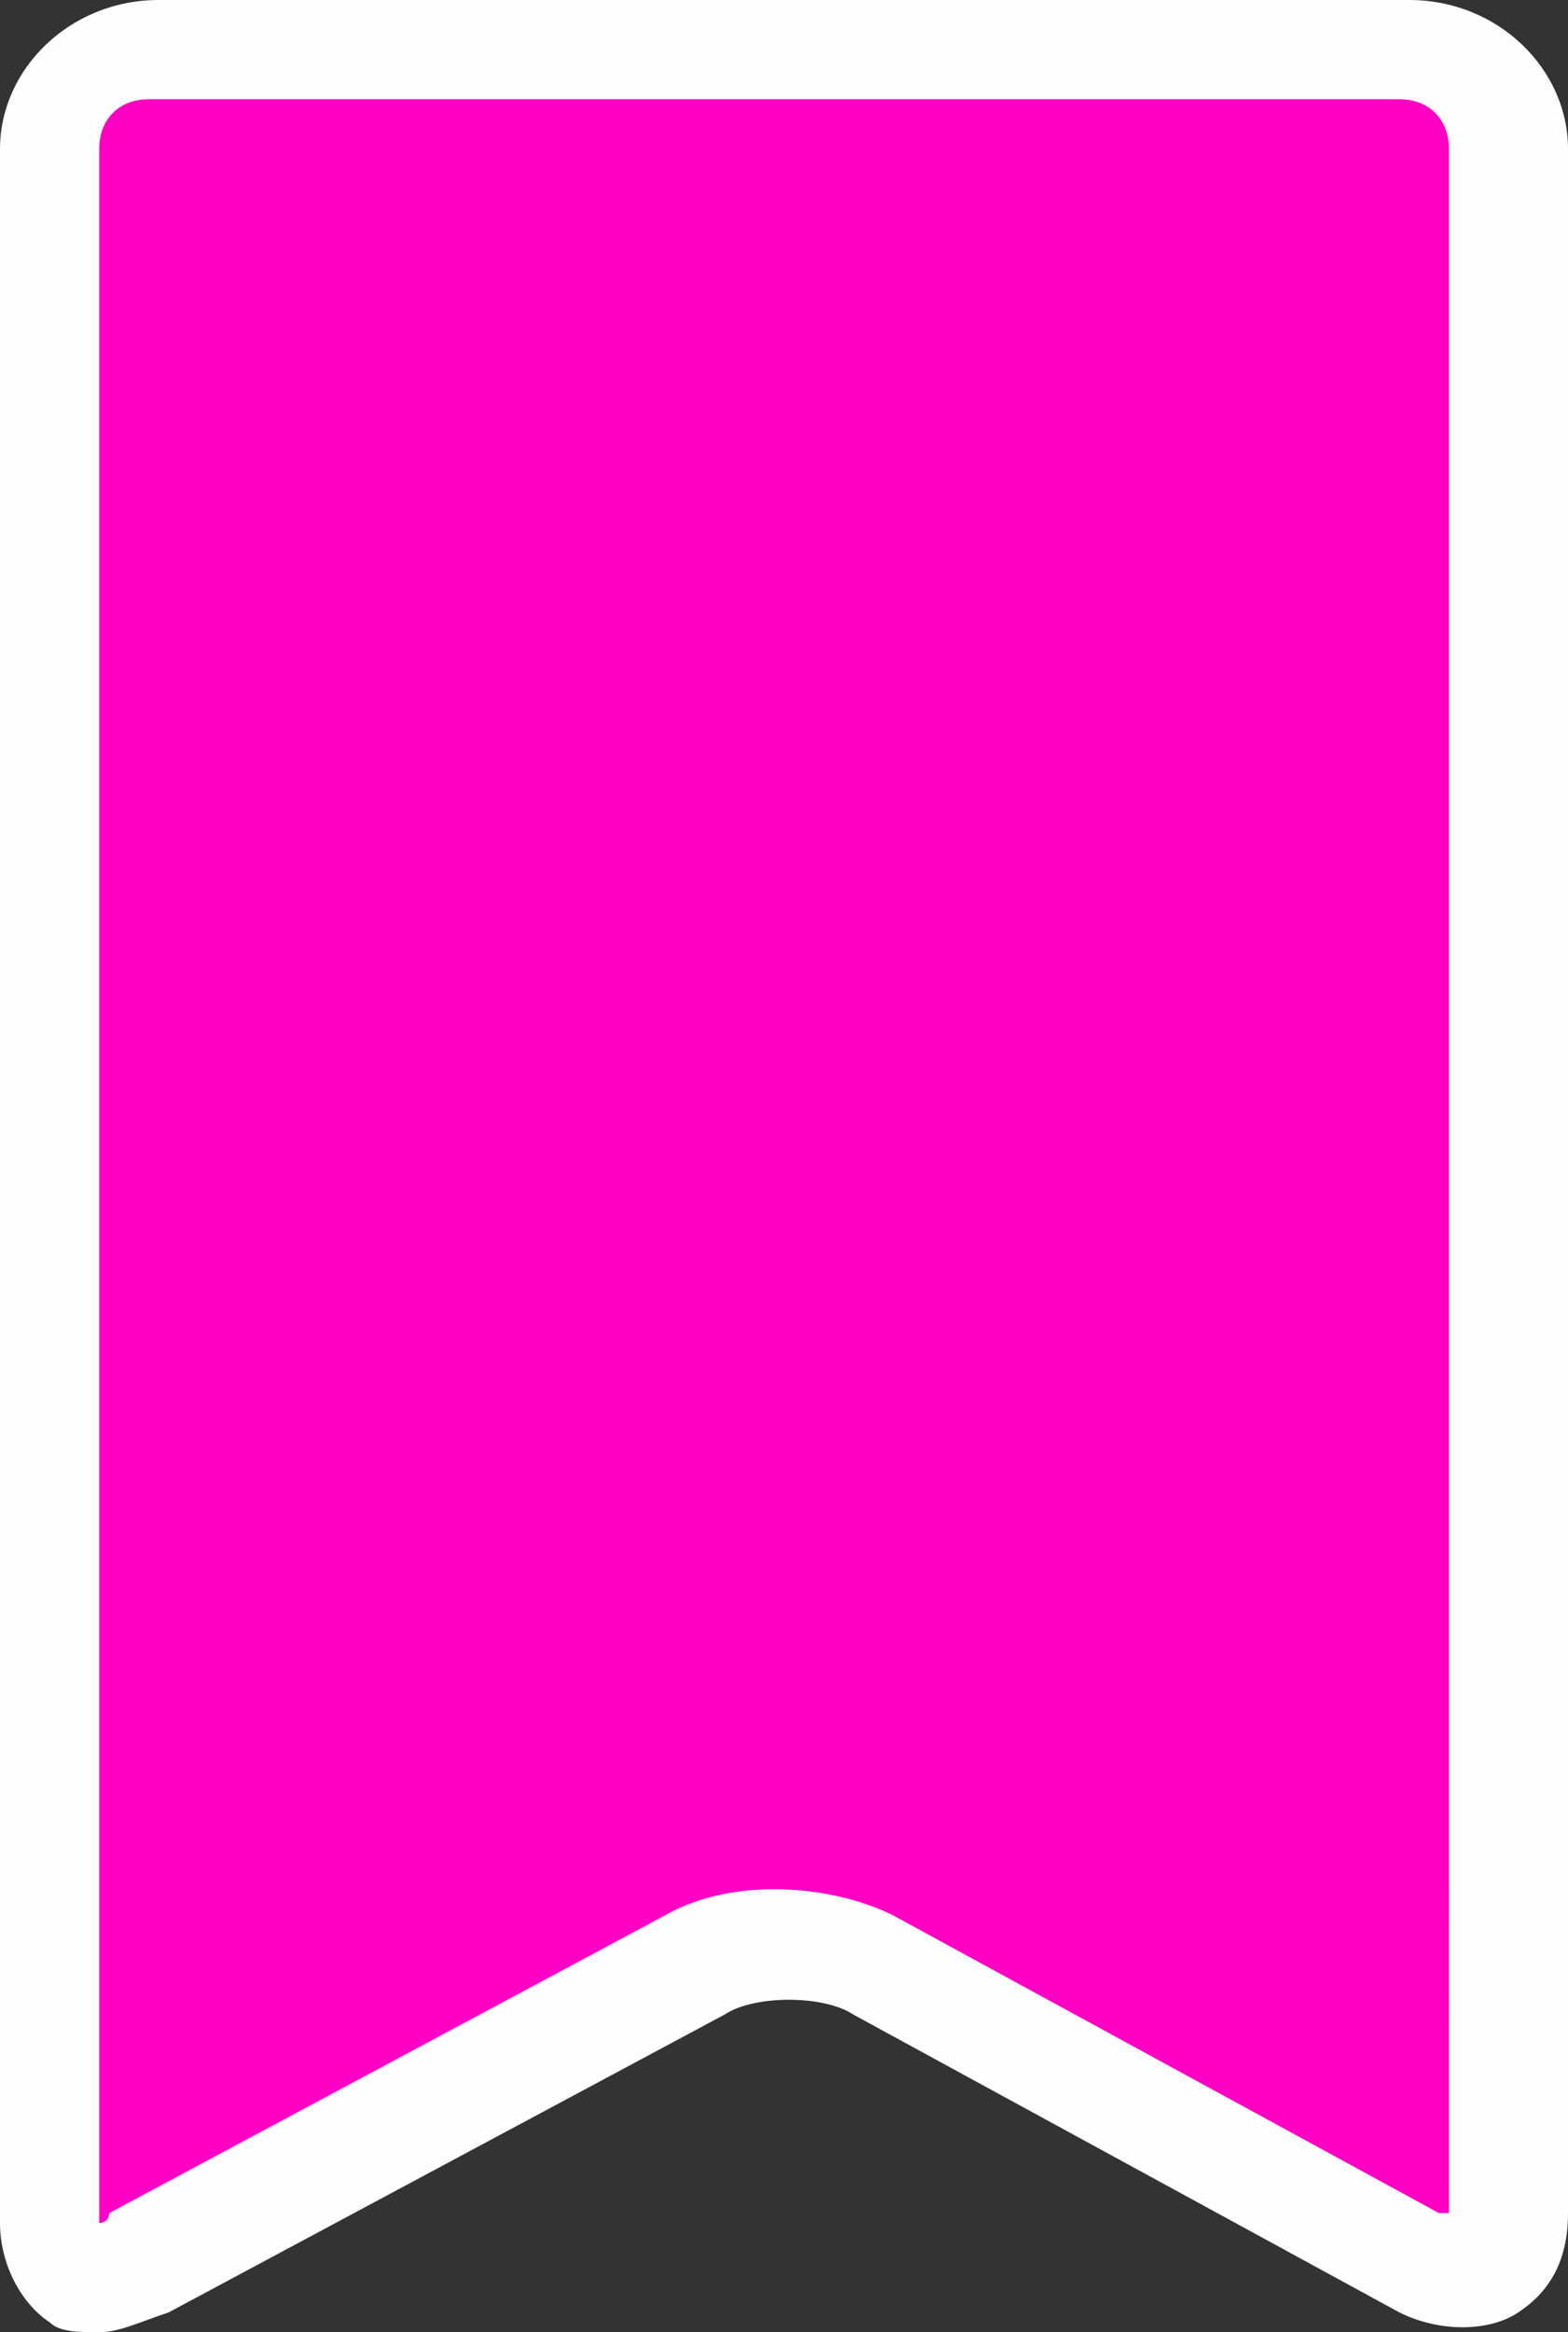 <?xml version="1.0" encoding="UTF-8" standalone="no"?><svg xmlns="http://www.w3.org/2000/svg" xmlns:xlink="http://www.w3.org/1999/xlink" fill="#000000" height="23.5" preserveAspectRatio="xMidYMid meet" version="1" viewBox="0.7 0.7 15.8 23.5" width="15.8" zoomAndPan="magnify"><rect x="0.7" y="0.7" width="15.8" height="23.5" fill="#333333" stroke="none"/><g id="change1_1"><path d="M15.5,22.9c0,0.6-0.4,0.8-0.9,0.5l-5.5-3c-0.5-0.3-1.3-0.3-1.8,0l-5.6,3c-0.5,0.3-0.9,0-0.9-0.5V2.1 c0-0.6,0.5-1,1-1h12.6c0.6,0,1,0.5,1,1V22.9z" fill="#ff00c4"/></g><g id="change2_1"><path d="M1.7,24.2c-0.2,0-0.4,0-0.5-0.1c-0.3-0.2-0.5-0.6-0.5-1V2.2c0-0.8,0.7-1.5,1.6-1.5h12.6 c0.9,0,1.6,0.7,1.6,1.5V23c0,0.5-0.2,0.8-0.5,1c-0.3,0.2-0.8,0.2-1.2,0l-5.5-3c-0.3-0.2-1-0.2-1.3,0l-5.6,3 C2.1,24.1,1.9,24.2,1.7,24.2z M2.2,1.7c-0.3,0-0.5,0.2-0.5,0.5V23c0,0.1,0,0.1,0,0.1c0,0,0.1,0,0.1-0.1l5.6-3c0.7-0.4,1.7-0.3,2.3,0 l5.5,3c0.1,0,0.1,0,0.1,0c0,0,0-0.1,0-0.1V2.2c0-0.3-0.2-0.5-0.5-0.5H2.2z" fill="#fefefe"/></g></svg>